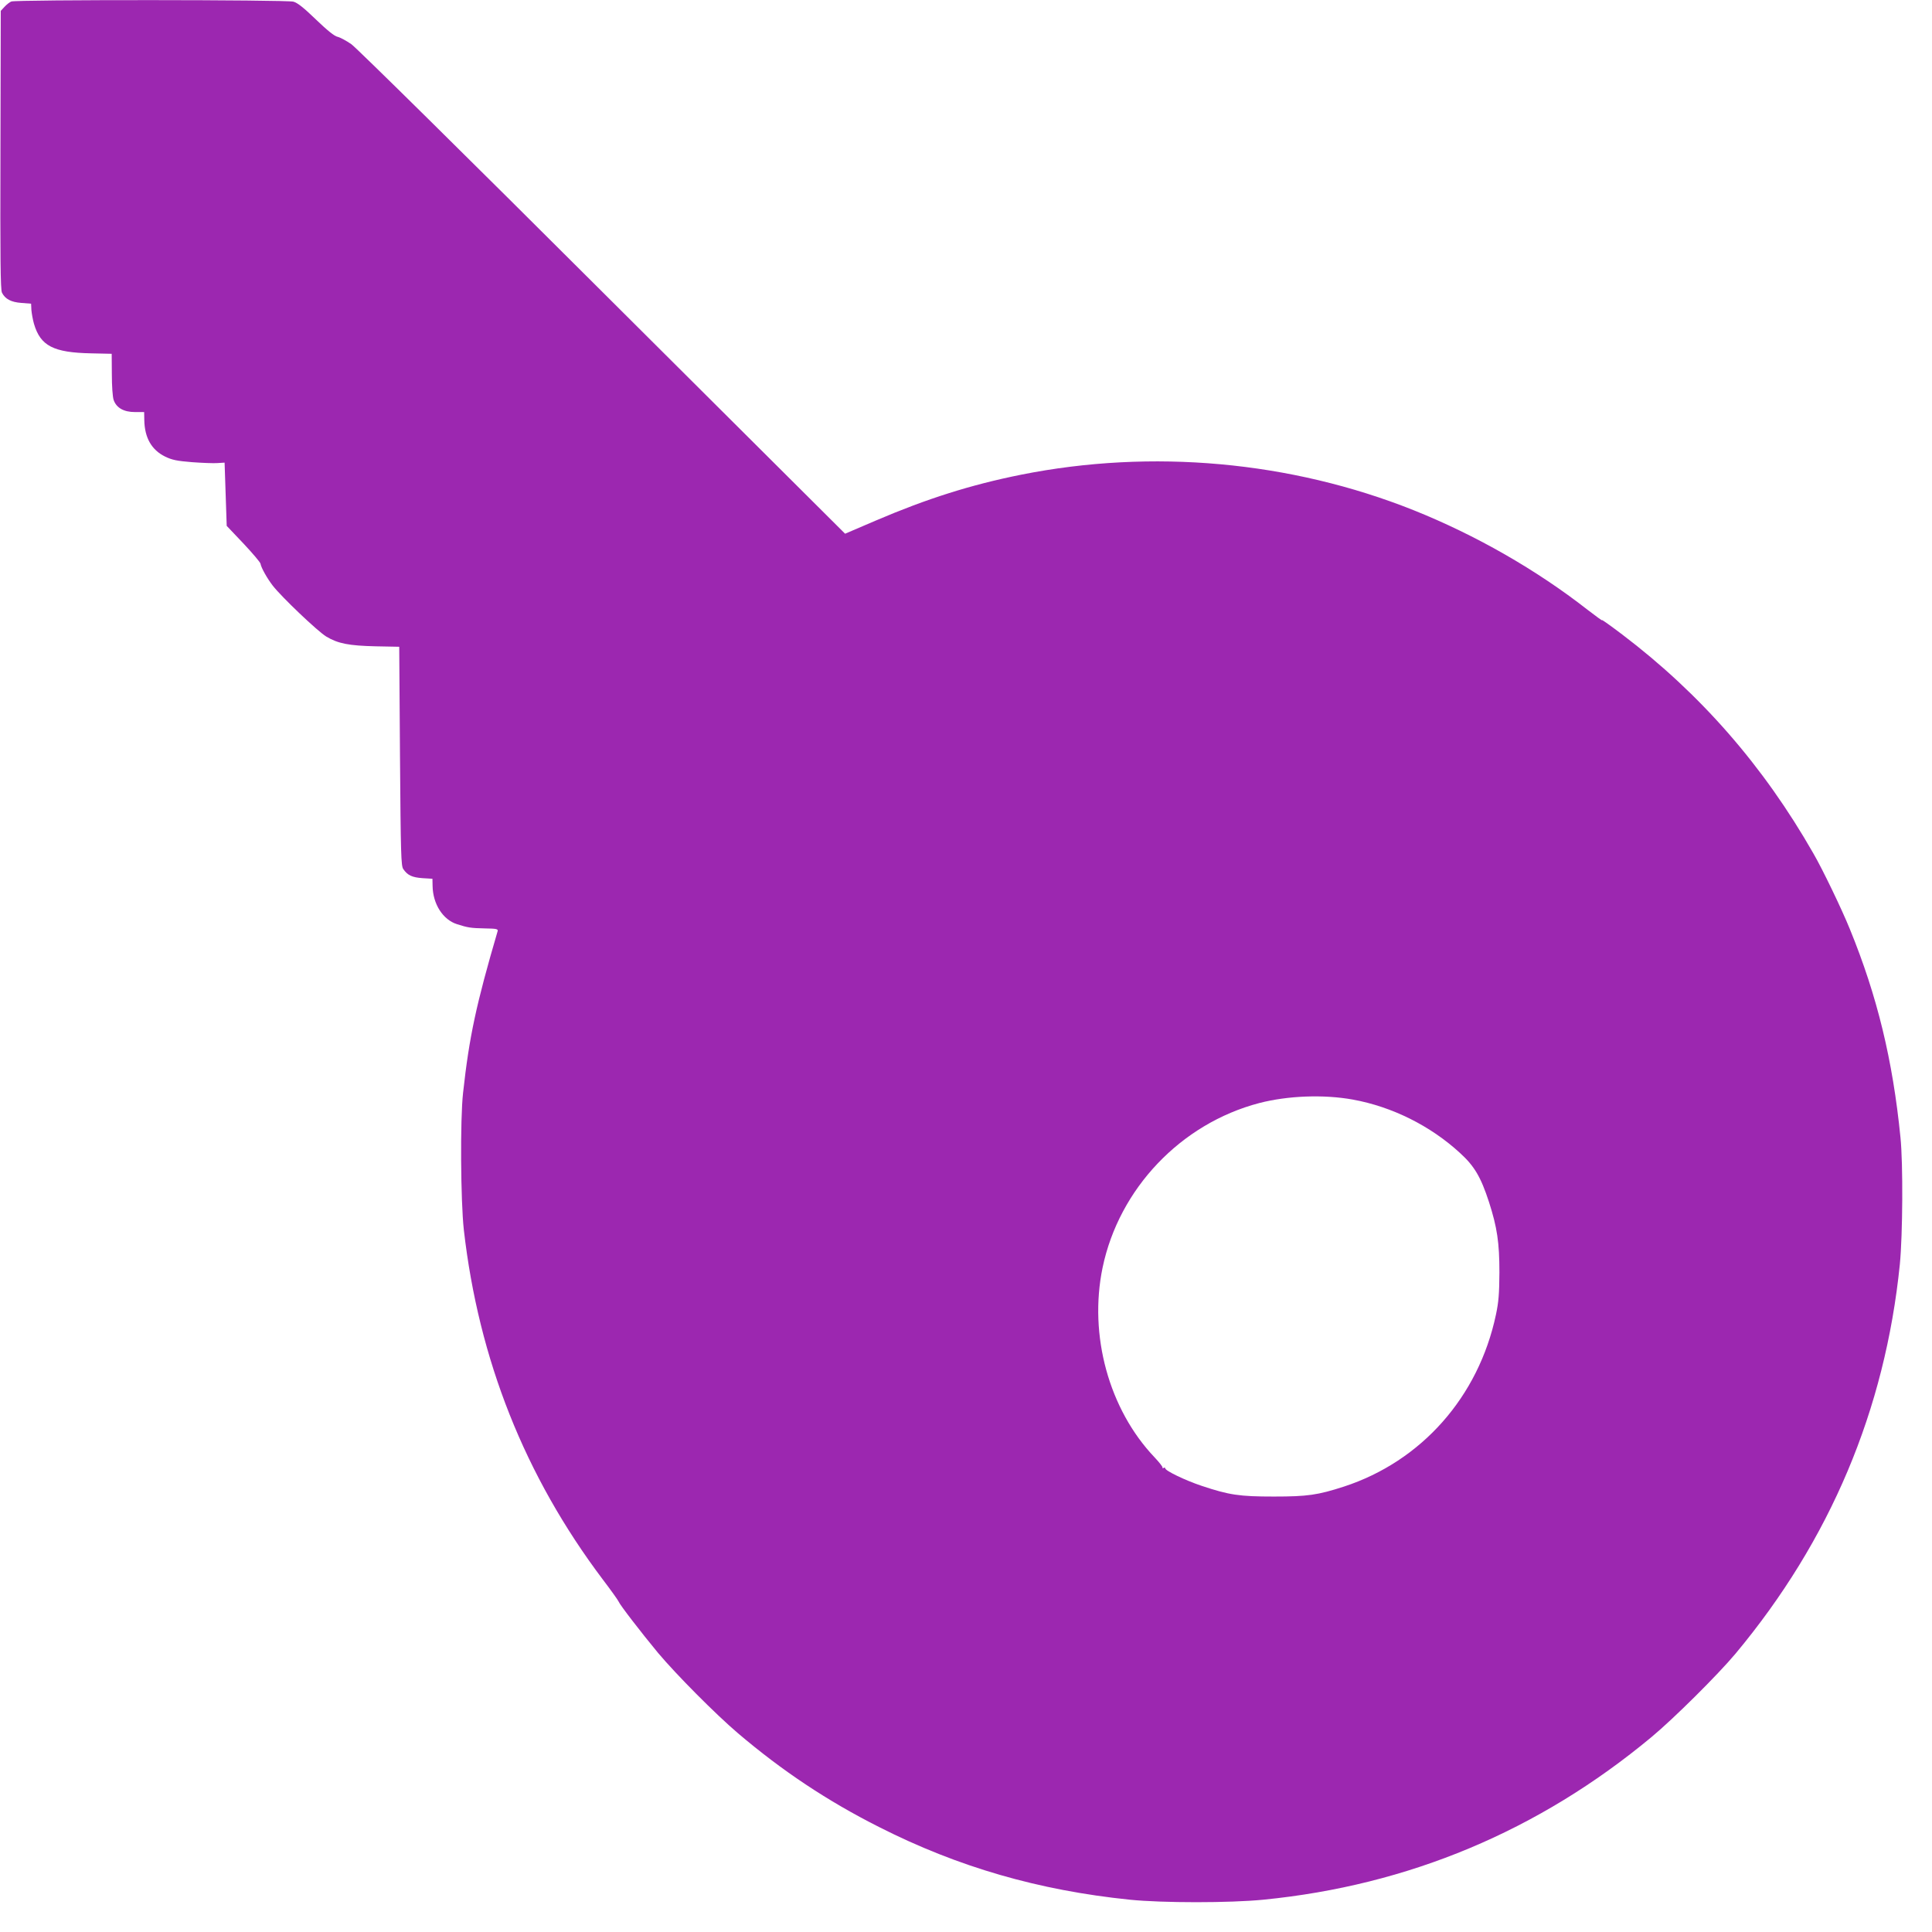 <?xml version="1.0" standalone="no"?>
<!DOCTYPE svg PUBLIC "-//W3C//DTD SVG 20010904//EN"
 "http://www.w3.org/TR/2001/REC-SVG-20010904/DTD/svg10.dtd">
<svg version="1.0" xmlns="http://www.w3.org/2000/svg"
 width="1280pt" height="1280pt" viewBox="0 0 1280 1280"
 preserveAspectRatio="xMidYMid meet">
<g transform="translate(0,1280) scale(0.1,-0.1)"
fill="#9c27b0" stroke="none">
<path d="M75 12790 c-11 -4 -31 -20 -45 -35 l-25 -27 -2 -921 c-2 -720 0 -927
10 -946 21 -42 60 -63 129 -68 l64 -5 2 -42 c2 -22 9 -63 17 -91 43 -147 129
-191 379 -196 l136 -3 1 -135 c0 -78 5 -151 12 -171 18 -52 67 -80 141 -80
l61 0 1 -53 c2 -117 48 -198 138 -242 45 -22 78 -29 178 -37 68 -5 144 -8 169
-6 l47 3 7 -210 7 -209 111 -117 c61 -65 112 -125 113 -134 4 -26 44 -97 81
-145 60 -77 298 -303 354 -337 78 -47 151 -61 329 -65 l155 -3 5 -725 c5 -654
7 -727 22 -748 28 -41 58 -55 127 -60 l66 -4 1 -48 c2 -120 69 -224 162 -253
72 -23 90 -26 185 -28 76 -1 88 -4 84 -18 -142 -485 -188 -698 -229 -1071 -20
-176 -16 -718 5 -908 98 -860 404 -1631 921 -2317 54 -71 101 -137 104 -145 8
-22 151 -207 261 -340 121 -144 381 -406 530 -533 293 -249 591 -448 936 -622
523 -265 1057 -419 1660 -481 217 -22 662 -22 885 0 962 95 1824 456 2571
1077 147 122 440 413 558 554 626 751 990 1613 1088 2579 19 195 22 666 4 841
-51 512 -154 936 -335 1379 -53 131 -181 397 -242 502 -331 580 -748 1057
-1266 1450 -78 59 -138 102 -134 95 4 -6 -39 25 -96 69 -339 265 -741 495
-1153 660 -815 325 -1733 408 -2600 235 -334 -67 -624 -159 -963 -304 l-203
-87 -1606 1600 c-889 887 -1632 1620 -1665 1643 -33 23 -74 45 -91 49 -21 4
-68 42 -143 114 -82 79 -122 111 -150 119 -47 13 -1838 14 -1869 1z m8888
-7275 c259 -47 513 -173 709 -353 96 -87 139 -160 193 -326 54 -168 69 -268
69 -466 -1 -142 -5 -195 -23 -280 -115 -544 -493 -971 -1007 -1139 -173 -56
-241 -66 -464 -66 -229 0 -296 10 -479 71 -108 36 -241 100 -241 116 0 5 -5 6
-10 3 -6 -4 -9 -3 -8 2 2 5 -22 35 -52 67 -303 318 -438 810 -345 1258 109
523 519 954 1038 1090 190 49 426 58 620 23z"/>
</g>
</svg>

